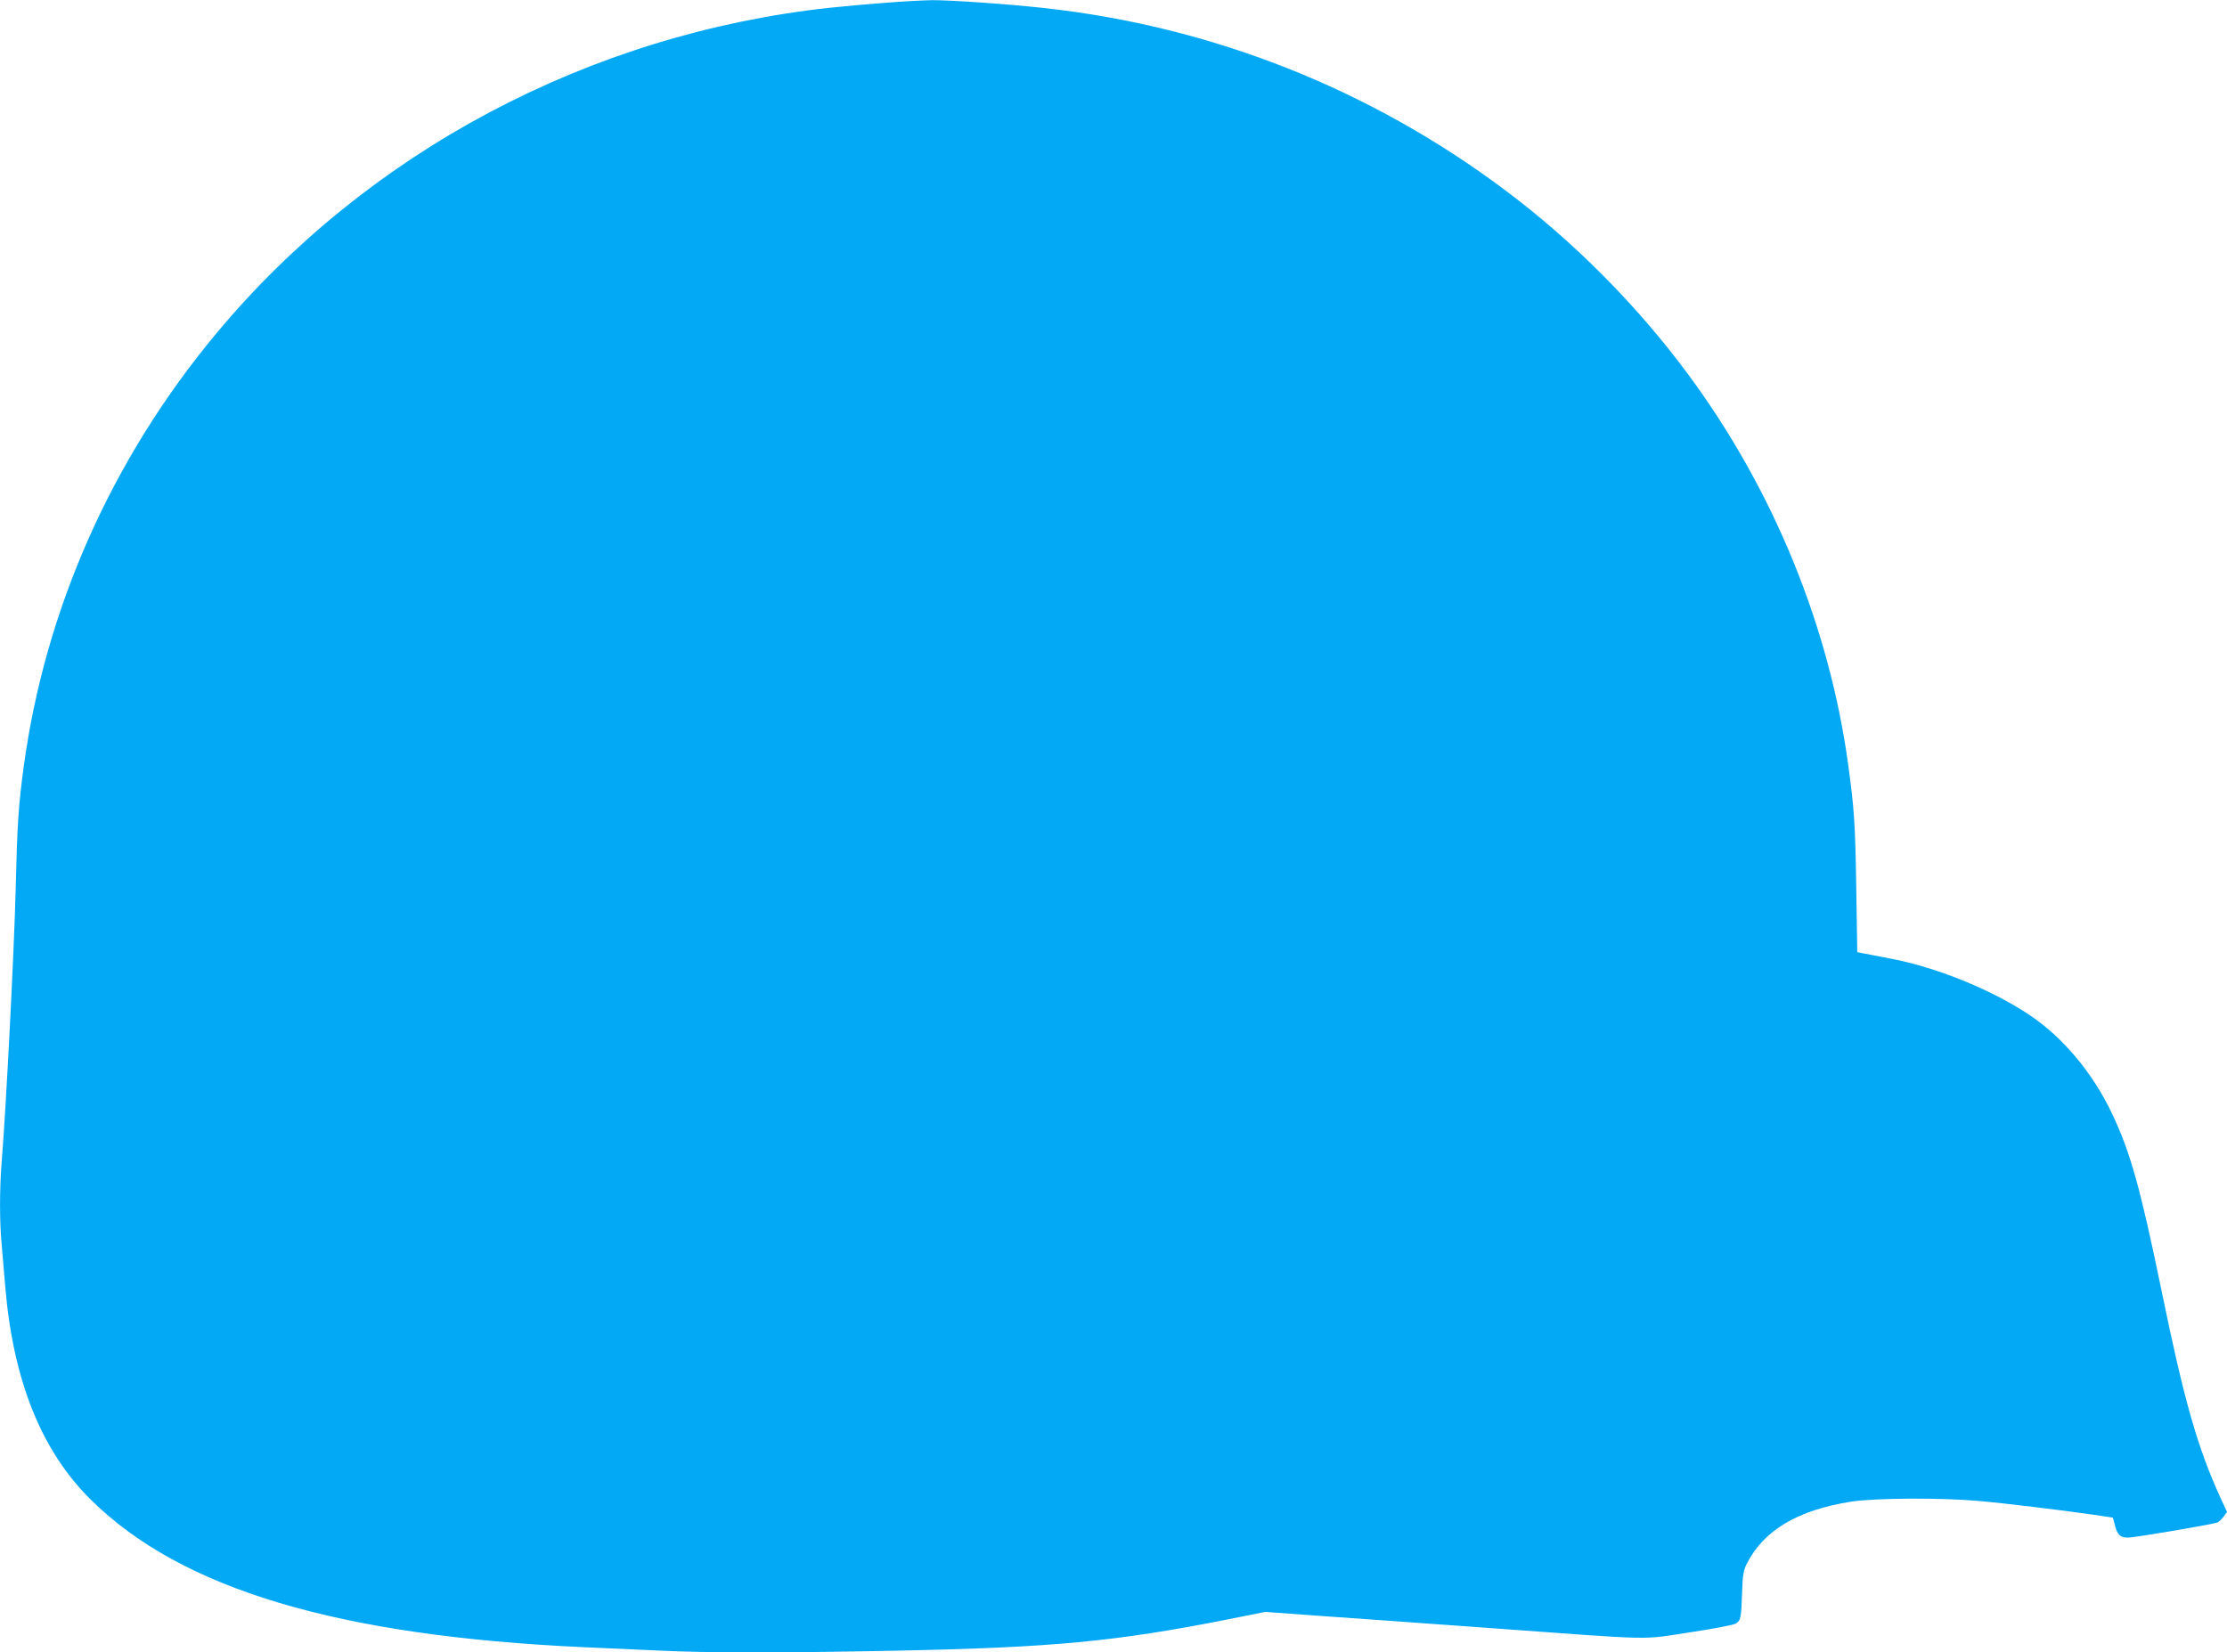 <?xml version="1.0" standalone="no"?>
<!DOCTYPE svg PUBLIC "-//W3C//DTD SVG 20010904//EN"
 "http://www.w3.org/TR/2001/REC-SVG-20010904/DTD/svg10.dtd">
<svg version="1.0" xmlns="http://www.w3.org/2000/svg"
 width="1280pt" height="950pt" viewBox="0 0 1280 950"
 preserveAspectRatio="xMidYMid meet">
<g transform="translate(0,950) scale(0.1,-0.1)"
fill="#03a9f4" stroke="none">
<path d="M5090 9484 c-96 -7 -242 -20 -325 -29 -1378 -151 -2651 -827 -3520
-1870 -603 -723 -986 -1587 -1109 -2495 -30 -222 -37 -328 -46 -707 -9 -349
-54 -1239 -80 -1558 -13 -163 -13 -349 0 -485 5 -58 14 -163 20 -235 45 -540
207 -945 491 -1226 520 -515 1418 -784 2834 -849 127 -5 327 -15 445 -20 272
-13 706 -13 1350 0 896 18 1262 52 1913 181 l209 42 301 -22 c166 -11 613 -44
992 -71 974 -71 859 -68 1145 -25 135 20 255 43 267 51 28 18 31 31 36 179 3
100 8 128 27 165 97 192 293 309 601 357 138 21 518 23 729 4 152 -13 486 -54
660 -79 l114 -17 11 -41 c14 -58 31 -74 77 -74 35 0 467 73 510 86 10 3 27 18
38 34 l20 28 -36 78 c-132 287 -210 559 -339 1188 -121 588 -179 799 -284
1020 -112 238 -286 445 -481 574 -218 145 -537 273 -795 321 -66 13 -136 26
-155 30 l-35 7 -6 379 c-6 365 -12 446 -45 690 -108 800 -430 1589 -922 2254
-292 395 -661 767 -1057 1062 -774 579 -1683 938 -2645 1043 -209 23 -540 46
-645 45 -49 -1 -169 -7 -265 -15z"/>
</g>
</svg>
